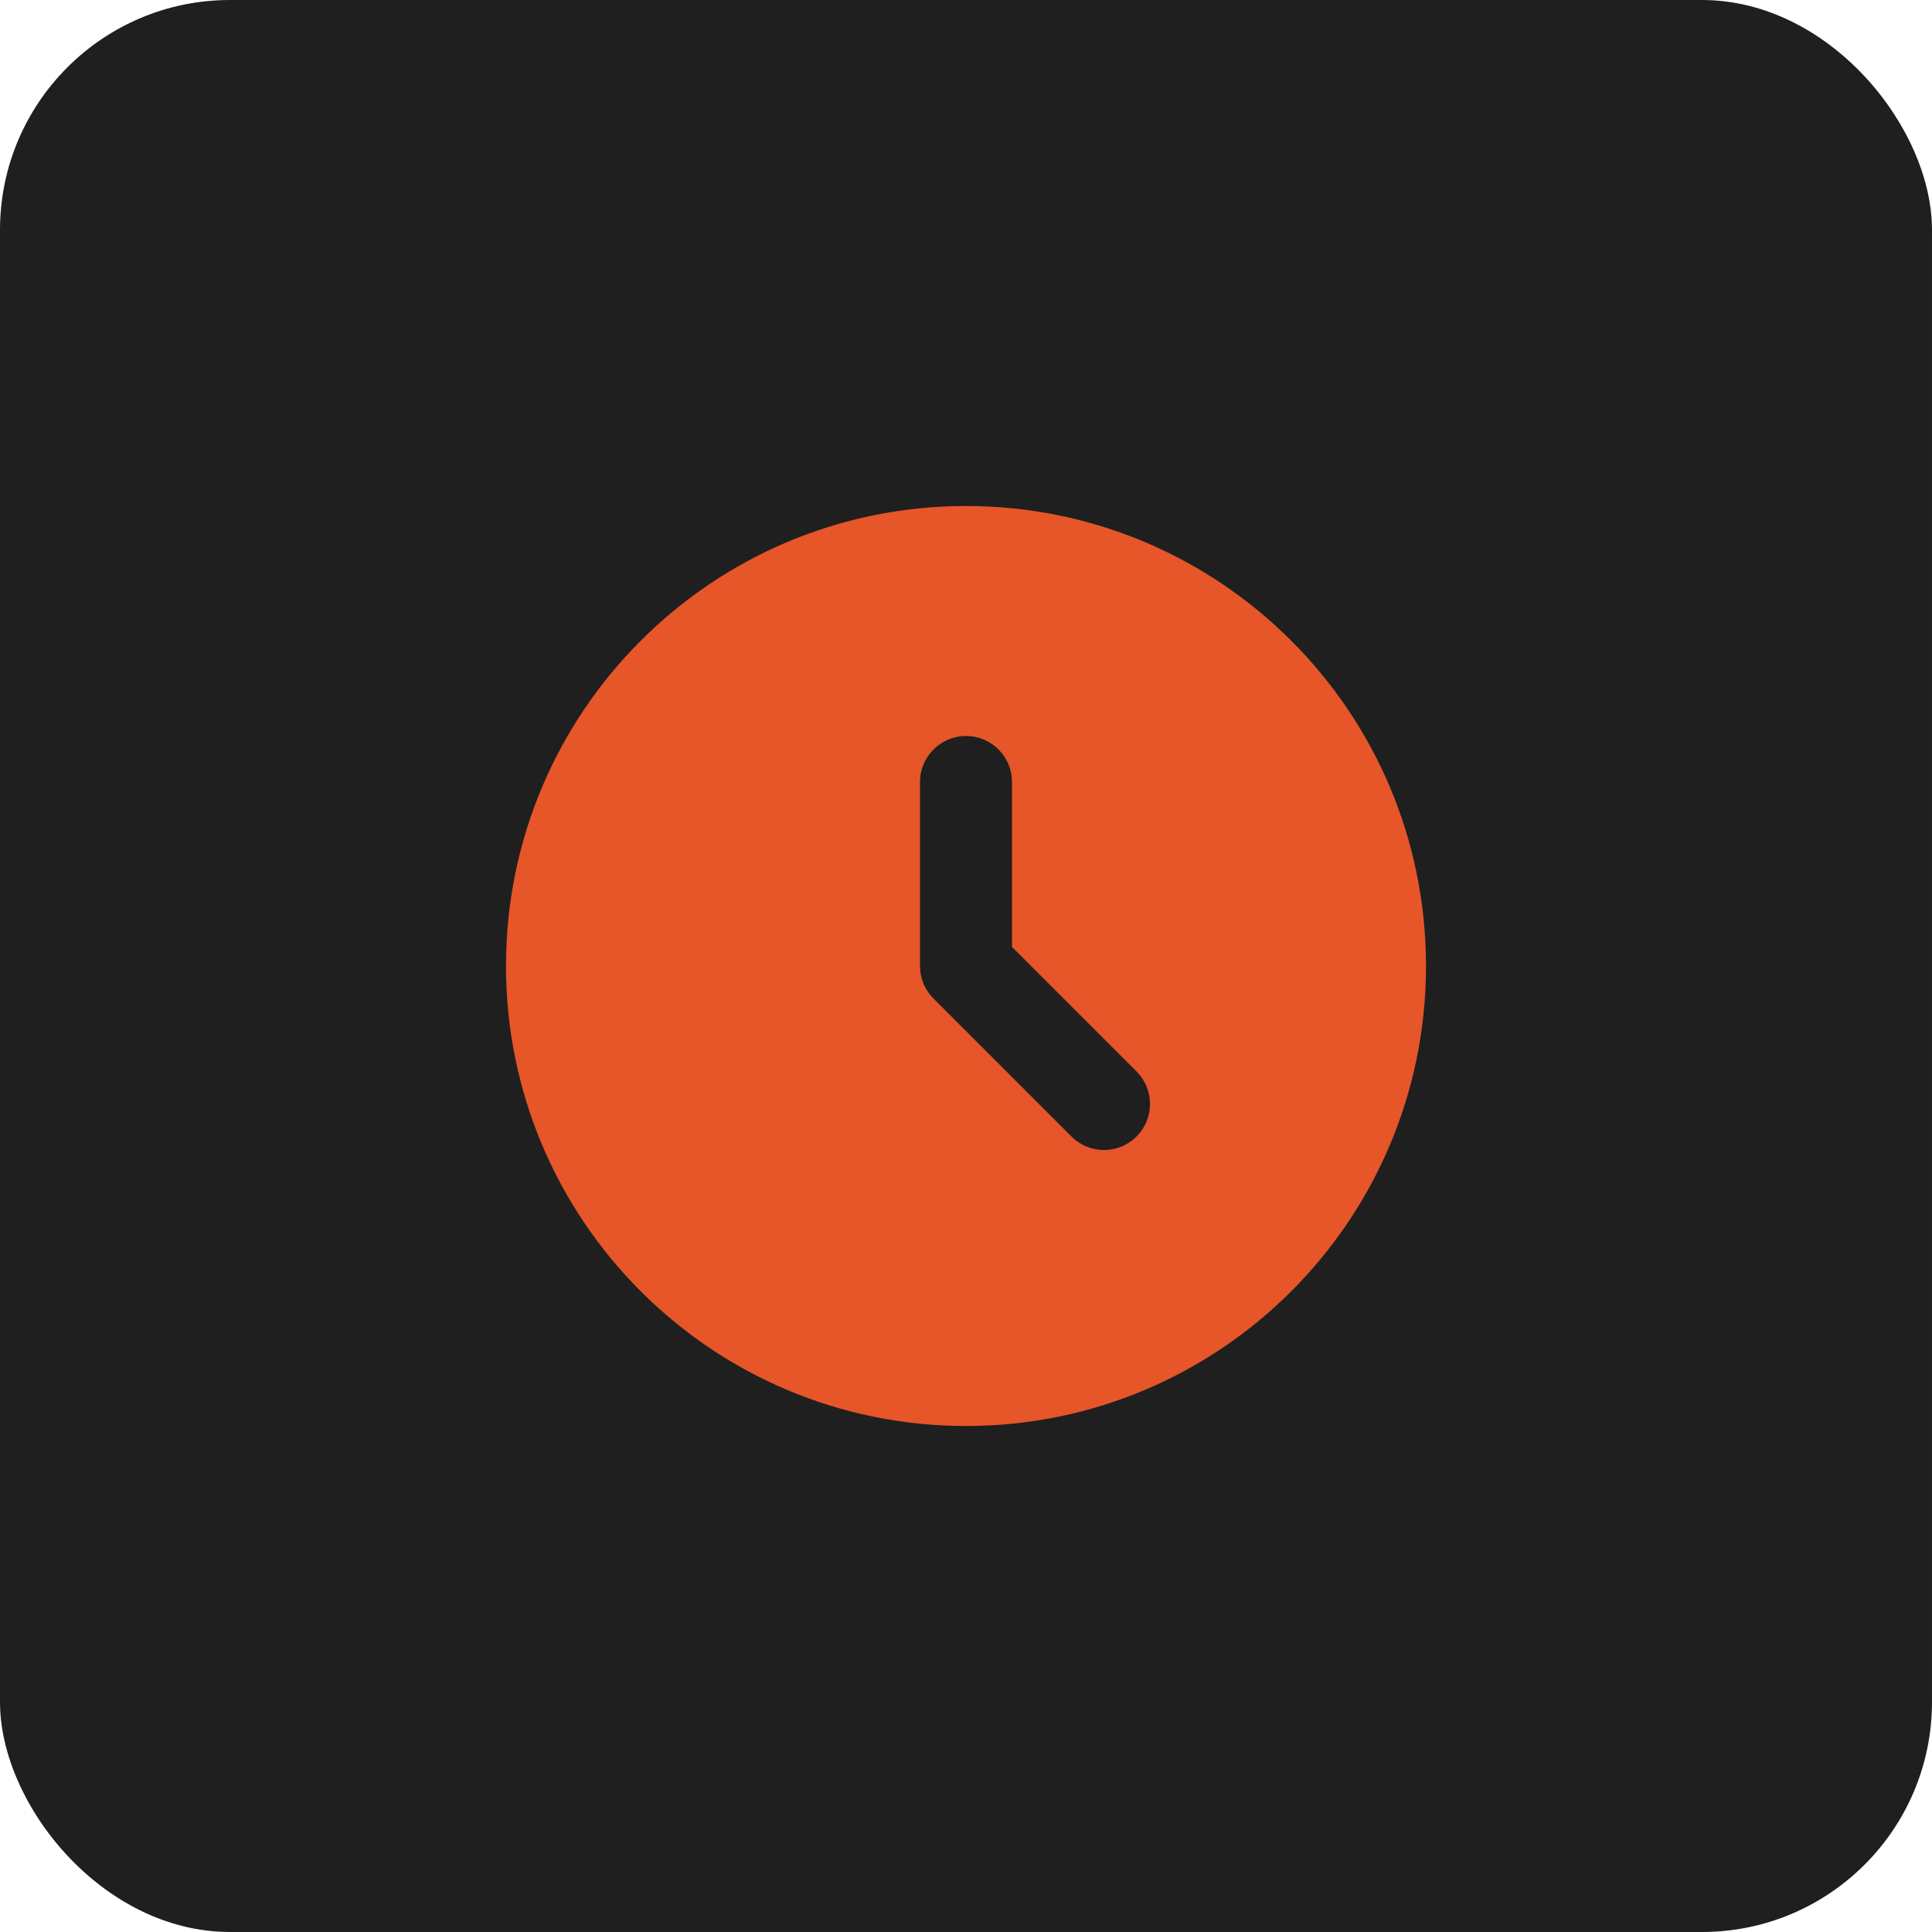 <?xml version="1.0" encoding="UTF-8"?> <svg xmlns="http://www.w3.org/2000/svg" width="42" height="42" viewBox="0 0 42 42" fill="none"> <rect width="42" height="42" rx="5" fill="#1F1F1F"></rect> <path fill-rule="evenodd" clip-rule="evenodd" d="M11 21C11 15.477 15.477 11 21 11C26.523 11 31 15.477 31 21C31 26.523 26.523 31 21 31C15.477 31 11 26.523 11 21ZM22 17C22 16.448 21.552 16 21 16C20.448 16 20 16.448 20 17V21C20 21.265 20.105 21.52 20.293 21.707L23.293 24.707C23.683 25.098 24.317 25.098 24.707 24.707C25.098 24.317 25.098 23.683 24.707 23.293L22 20.586V17Z" fill="#E65628"></path> </svg> 